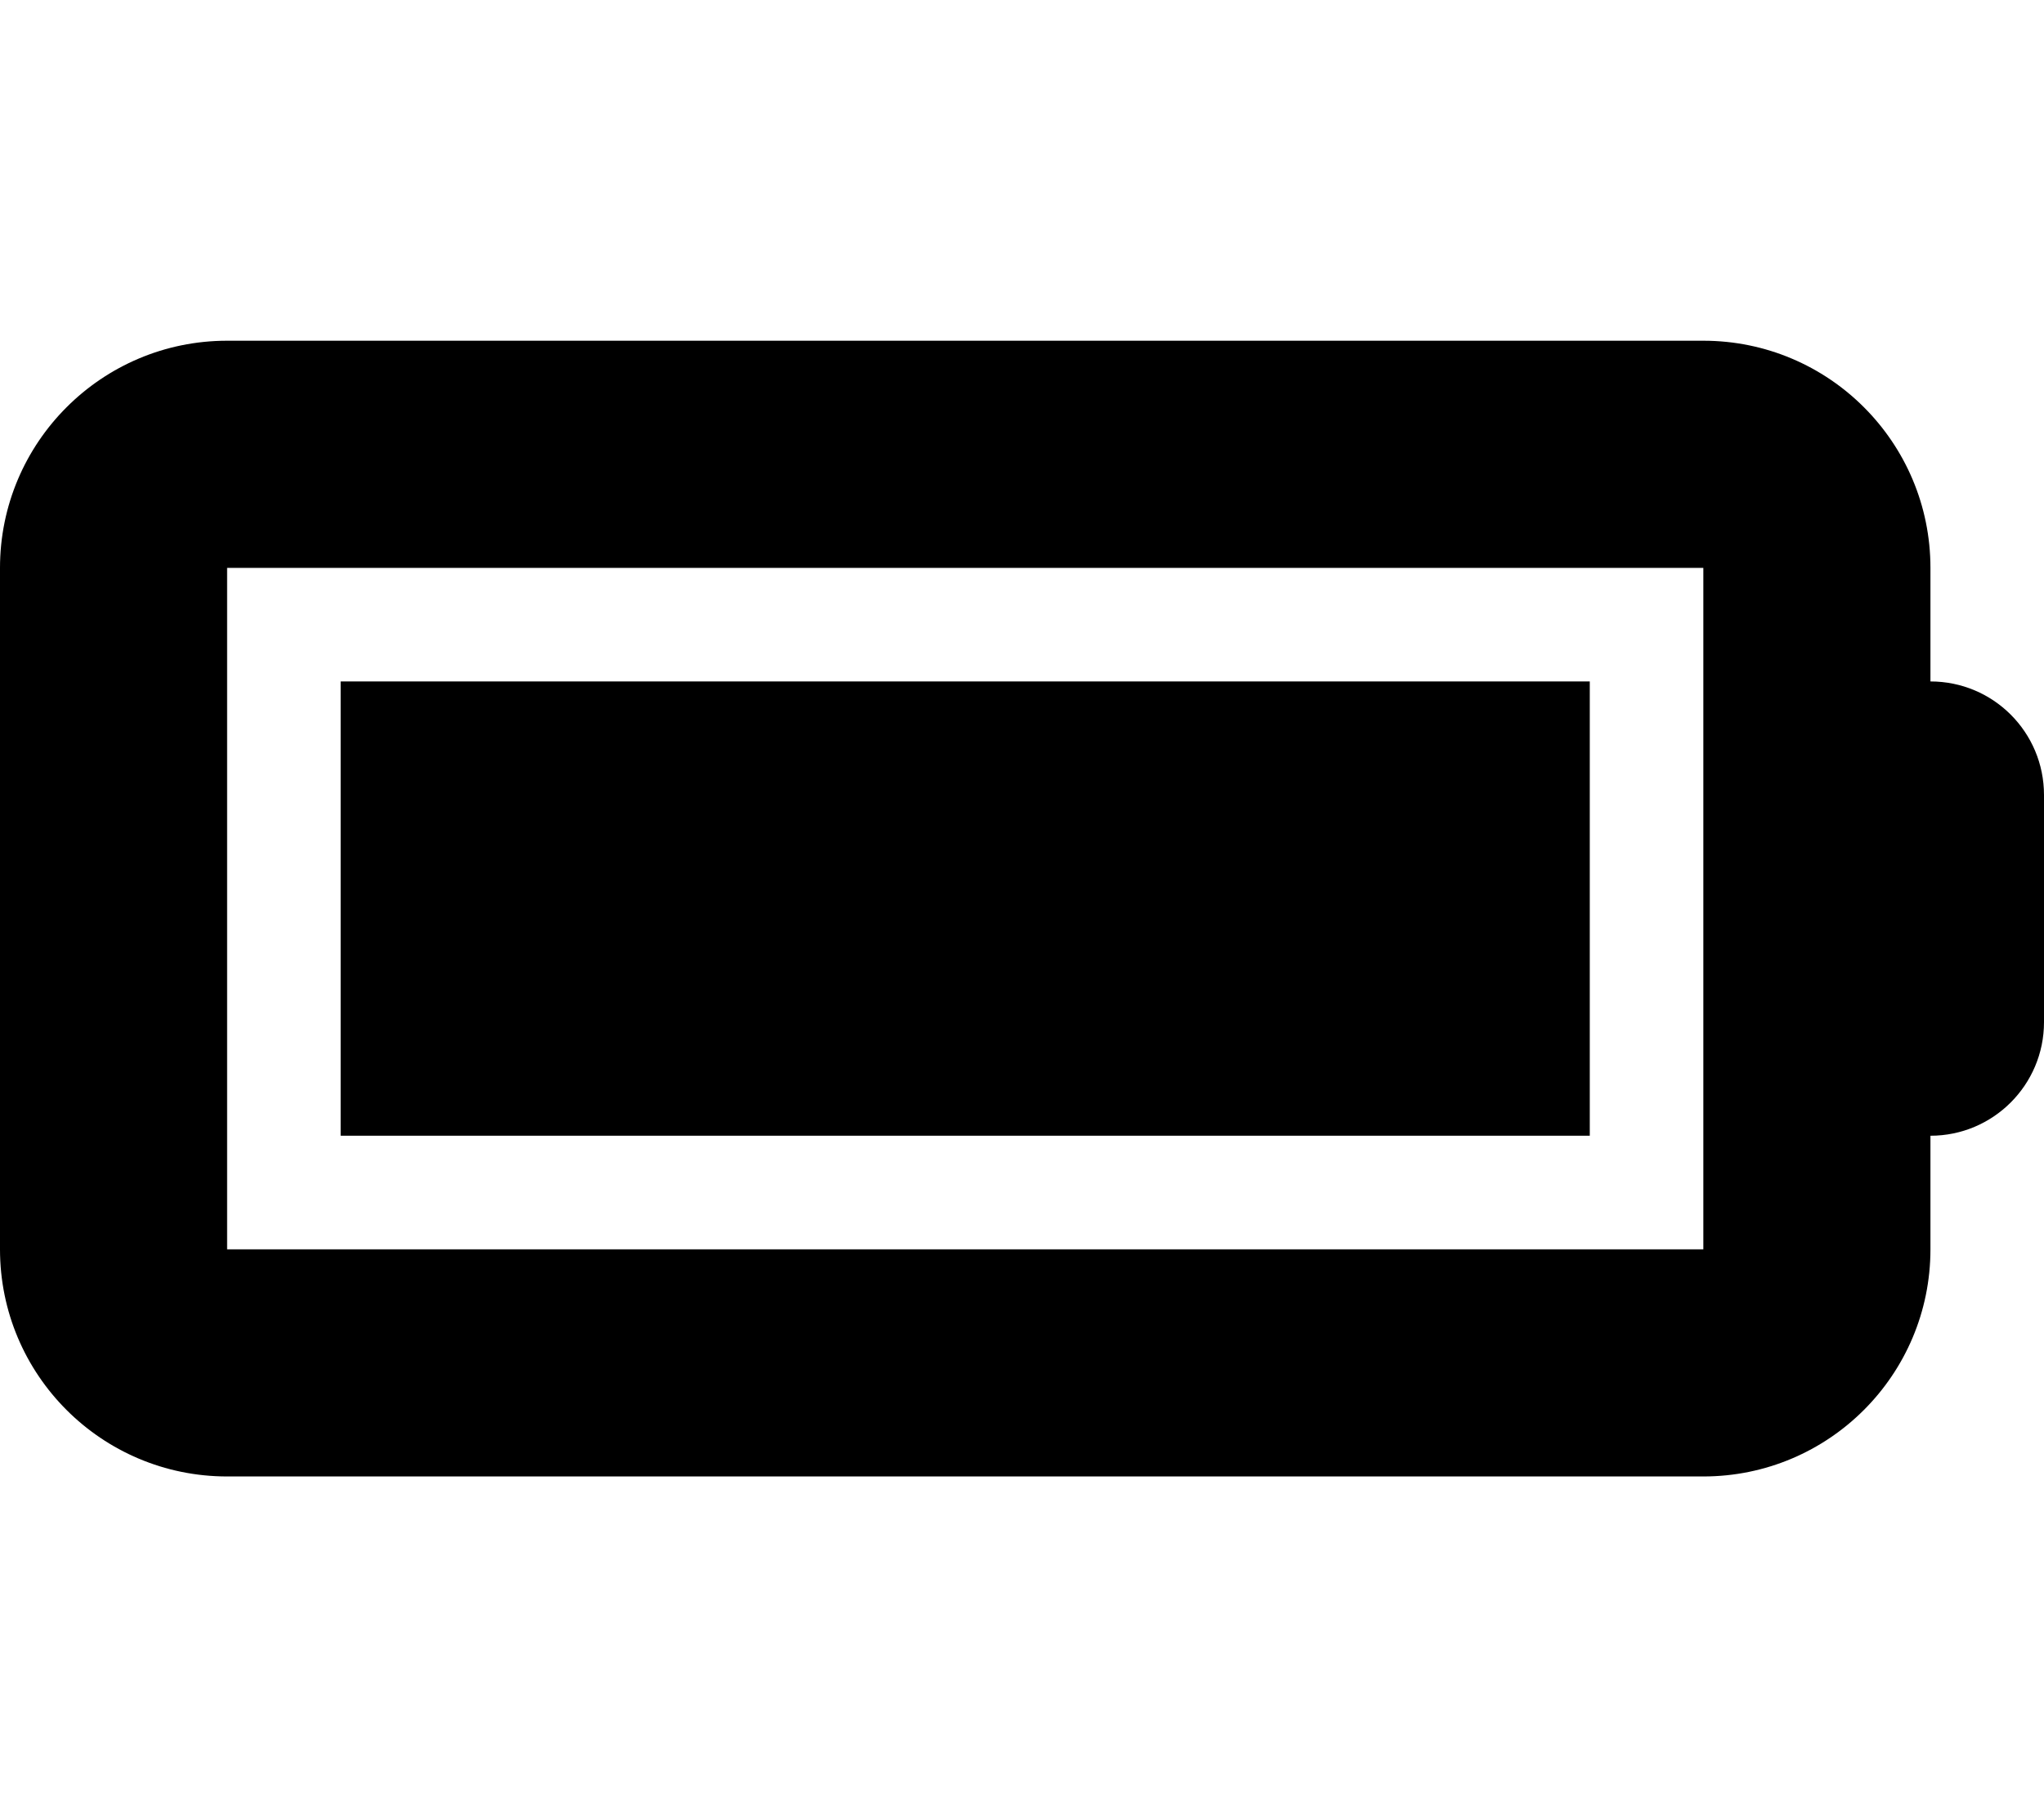 <svg xmlns="http://www.w3.org/2000/svg" viewBox="0 0 576 512"><!--! Font Awesome Free 6.0.0-beta1 by @fontawesome - https://fontawesome.com License - https://fontawesome.com/license/free (Icons: CC BY 4.0, Fonts: SIL OFL 1.1, Code: MIT License) --><path d="M448 192H96v128h352V192zM544 192V160c0-35.35-28.65-64-64-64H64C28.65 96 0 124.7 0 160v192c0 35.35 28.65 64 64 64h416c35.35 0 64-28.65 64-64v-32c17.67 0 32-14.33 32-32V224C576 206.3 561.7 192 544 192zM480 352H64V160h416V352z"/></svg>